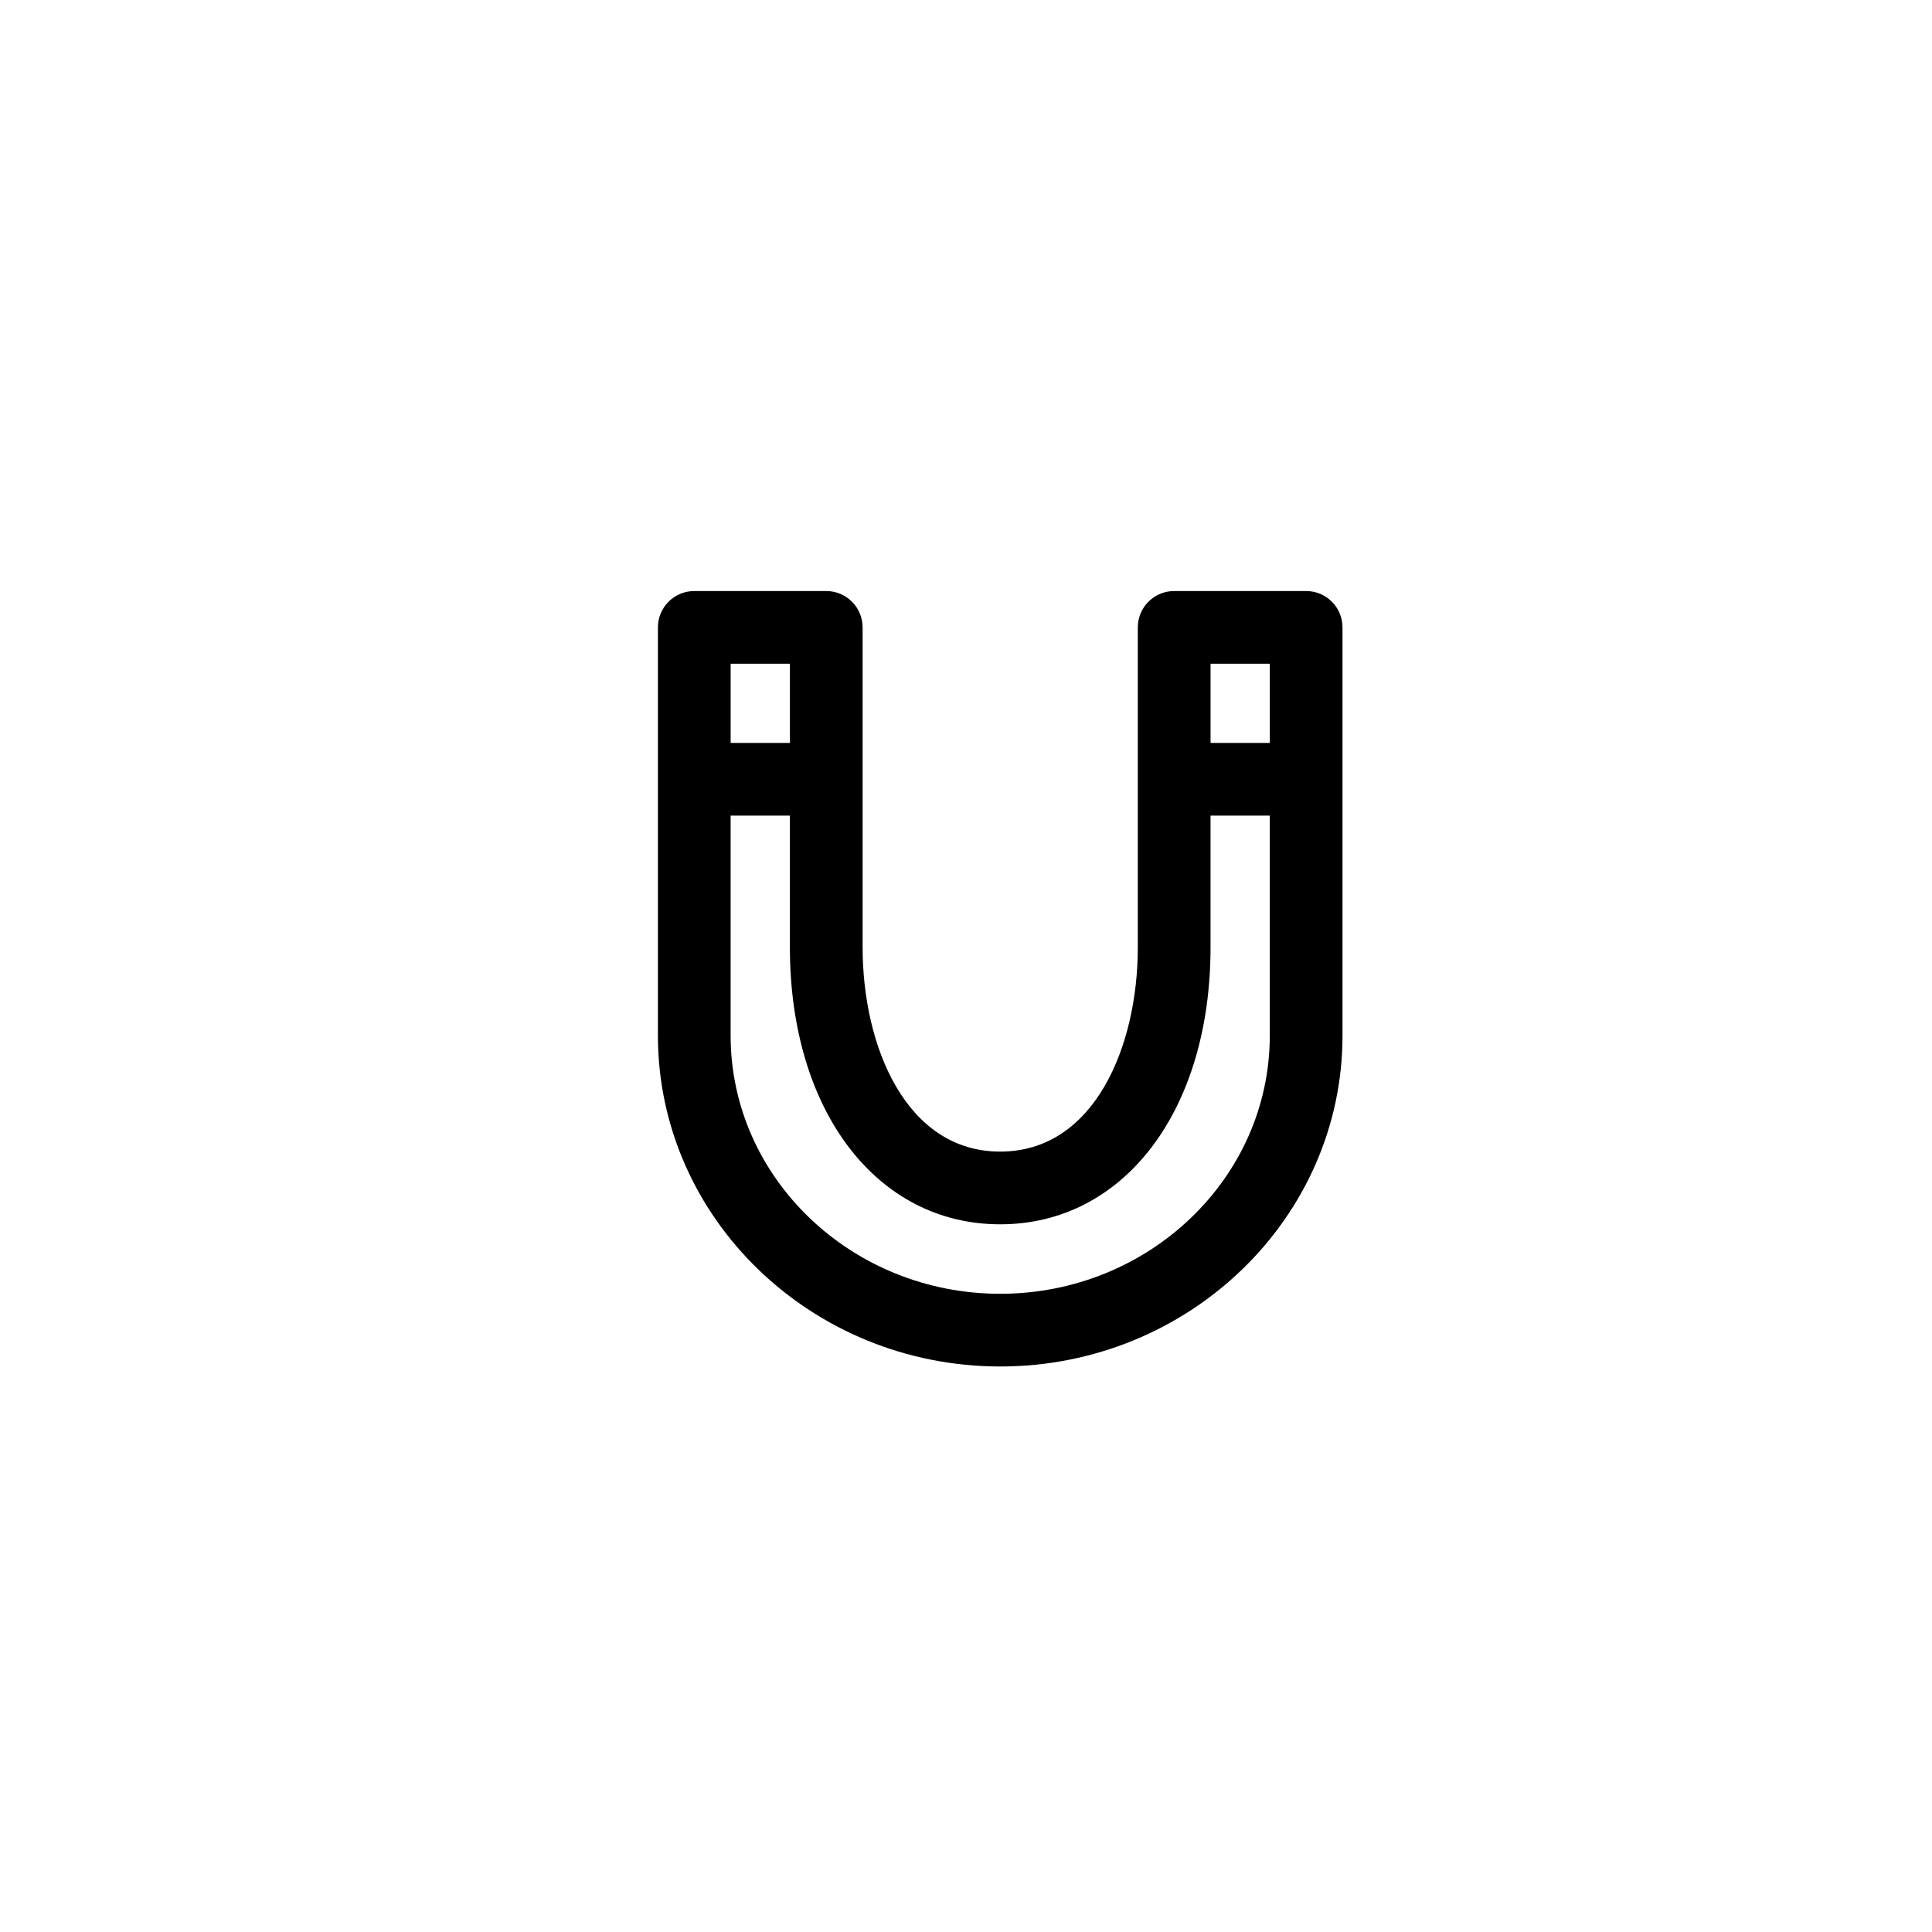 <?xml version="1.0" encoding="utf-8"?>
<!-- Generator: Adobe Illustrator 16.0.0, SVG Export Plug-In . SVG Version: 6.00 Build 0)  -->
<!DOCTYPE svg PUBLIC "-//W3C//DTD SVG 1.1//EN" "http://www.w3.org/Graphics/SVG/1.1/DTD/svg11.dtd">
<svg version="1.1" id="Layer_1" xmlns="http://www.w3.org/2000/svg" xmlns:xlink="http://www.w3.org/1999/xlink" x="0px" y="0px"
	 width="100px" height="100px" viewBox="0 0 100 100" enable-background="new 0 0 100 100" xml:space="preserve">
<g>
	<path d="M67.606,30.592h-6.831c-1.04,0-1.882,0.843-1.882,1.882v16.563c0,5.091-2.229,10.569-7.122,10.569
		s-7.122-5.479-7.122-10.569V32.474c0-1.039-0.843-1.882-1.882-1.882h-6.831c-1.04,0-1.882,0.843-1.882,1.882v21.127
		c0,9.444,7.947,17.128,17.717,17.128c9.769,0,17.717-7.684,17.717-17.128V32.474C69.488,31.435,68.646,30.592,67.606,30.592z
		 M65.725,38.452h-3.067v-4.097h3.067V38.452z M40.886,34.355v4.097h-3.068v-4.097H40.886z M51.771,66.966
		c-7.694,0-13.954-5.996-13.954-13.365V42.216h3.068v6.821c0,8.438,4.477,14.333,10.886,14.333s10.886-5.895,10.886-14.333v-6.821
		h3.067v11.385C65.725,60.97,59.465,66.966,51.771,66.966z"/>
</g>
</svg>
